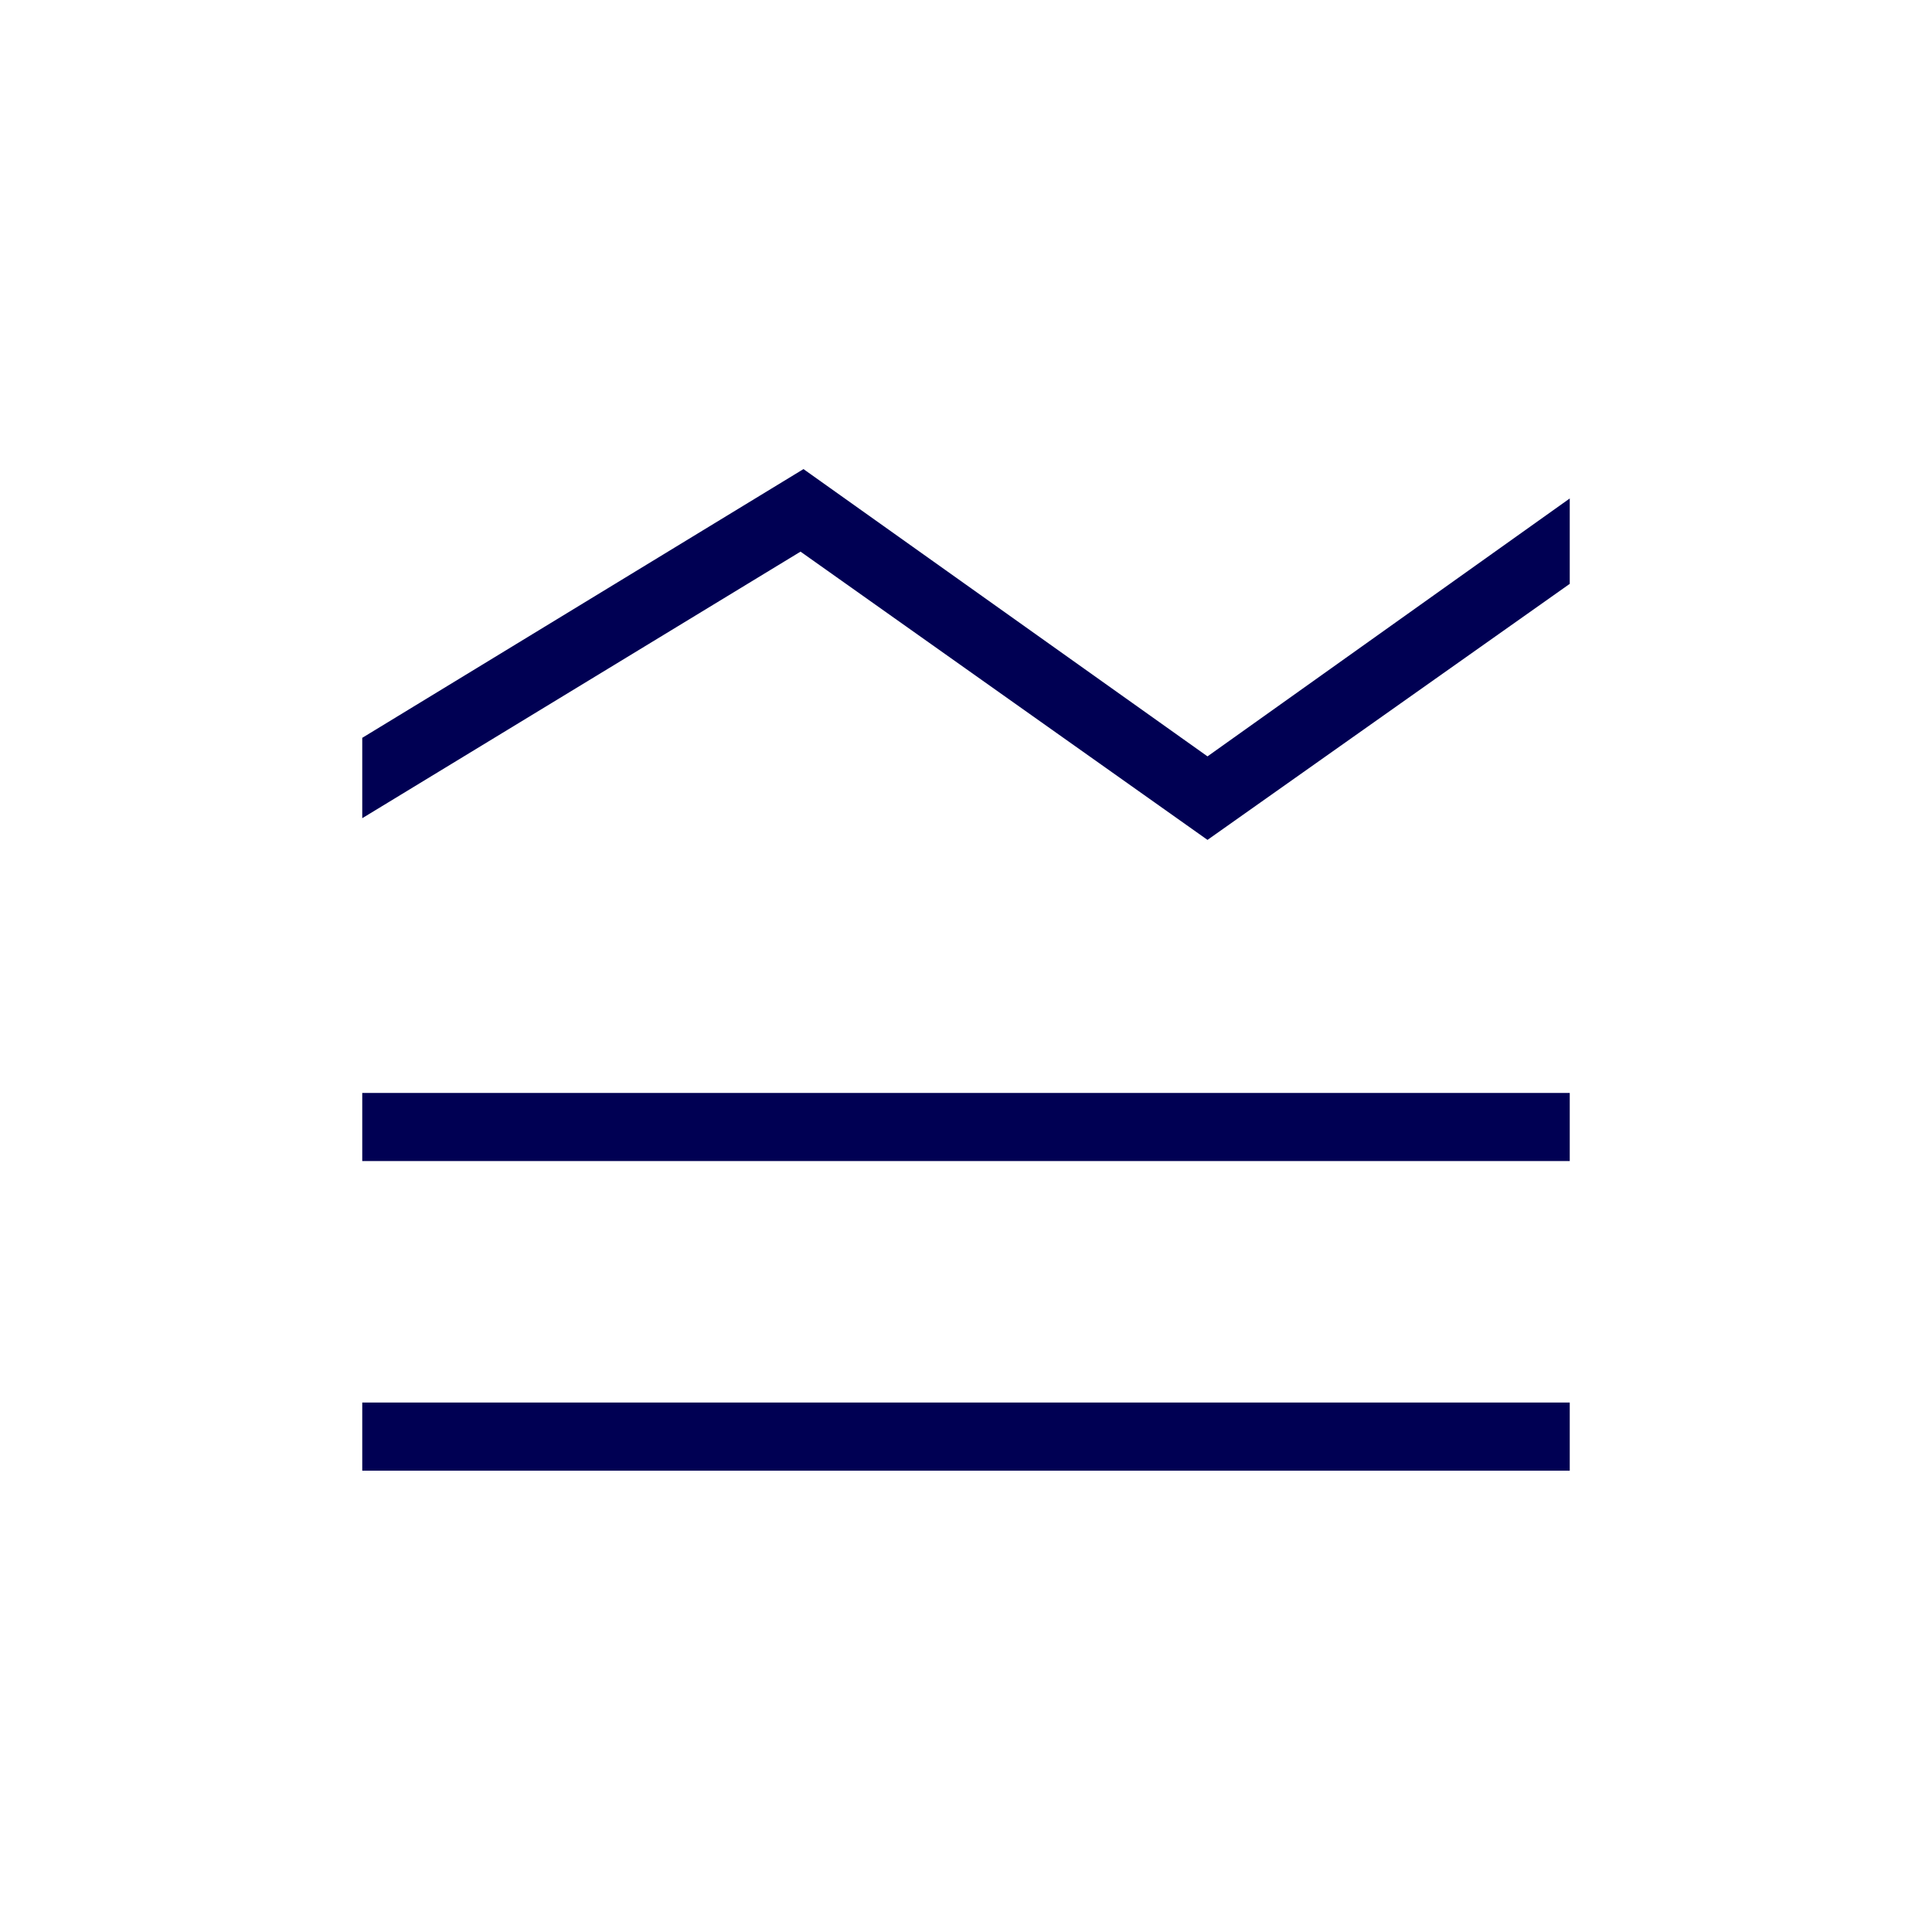 <?xml version="1.0" encoding="utf-8"?>
<svg xmlns="http://www.w3.org/2000/svg" width="40" height="40" viewBox="0 0 40 40" fill="none">
<mask id="mask0_1_889" style="mask-type:alpha" maskUnits="userSpaceOnUse" x="0" y="0" width="40" height="40">
<rect width="40" height="40" fill="#D9D9D9"/>
</mask>
<g mask="url(#mask0_1_889)">
<path d="M7.5 30.449V29.038H32.5V30.449H7.5ZM7.5 24.038V22.628H32.5V24.038H7.5ZM7.5 16.94V15.276L16.635 9.712L25 15.66L32.5 10.32V12.088L25 17.389L16.574 11.421L7.5 16.94Z" fill="#000053"/>
</g>
</svg>